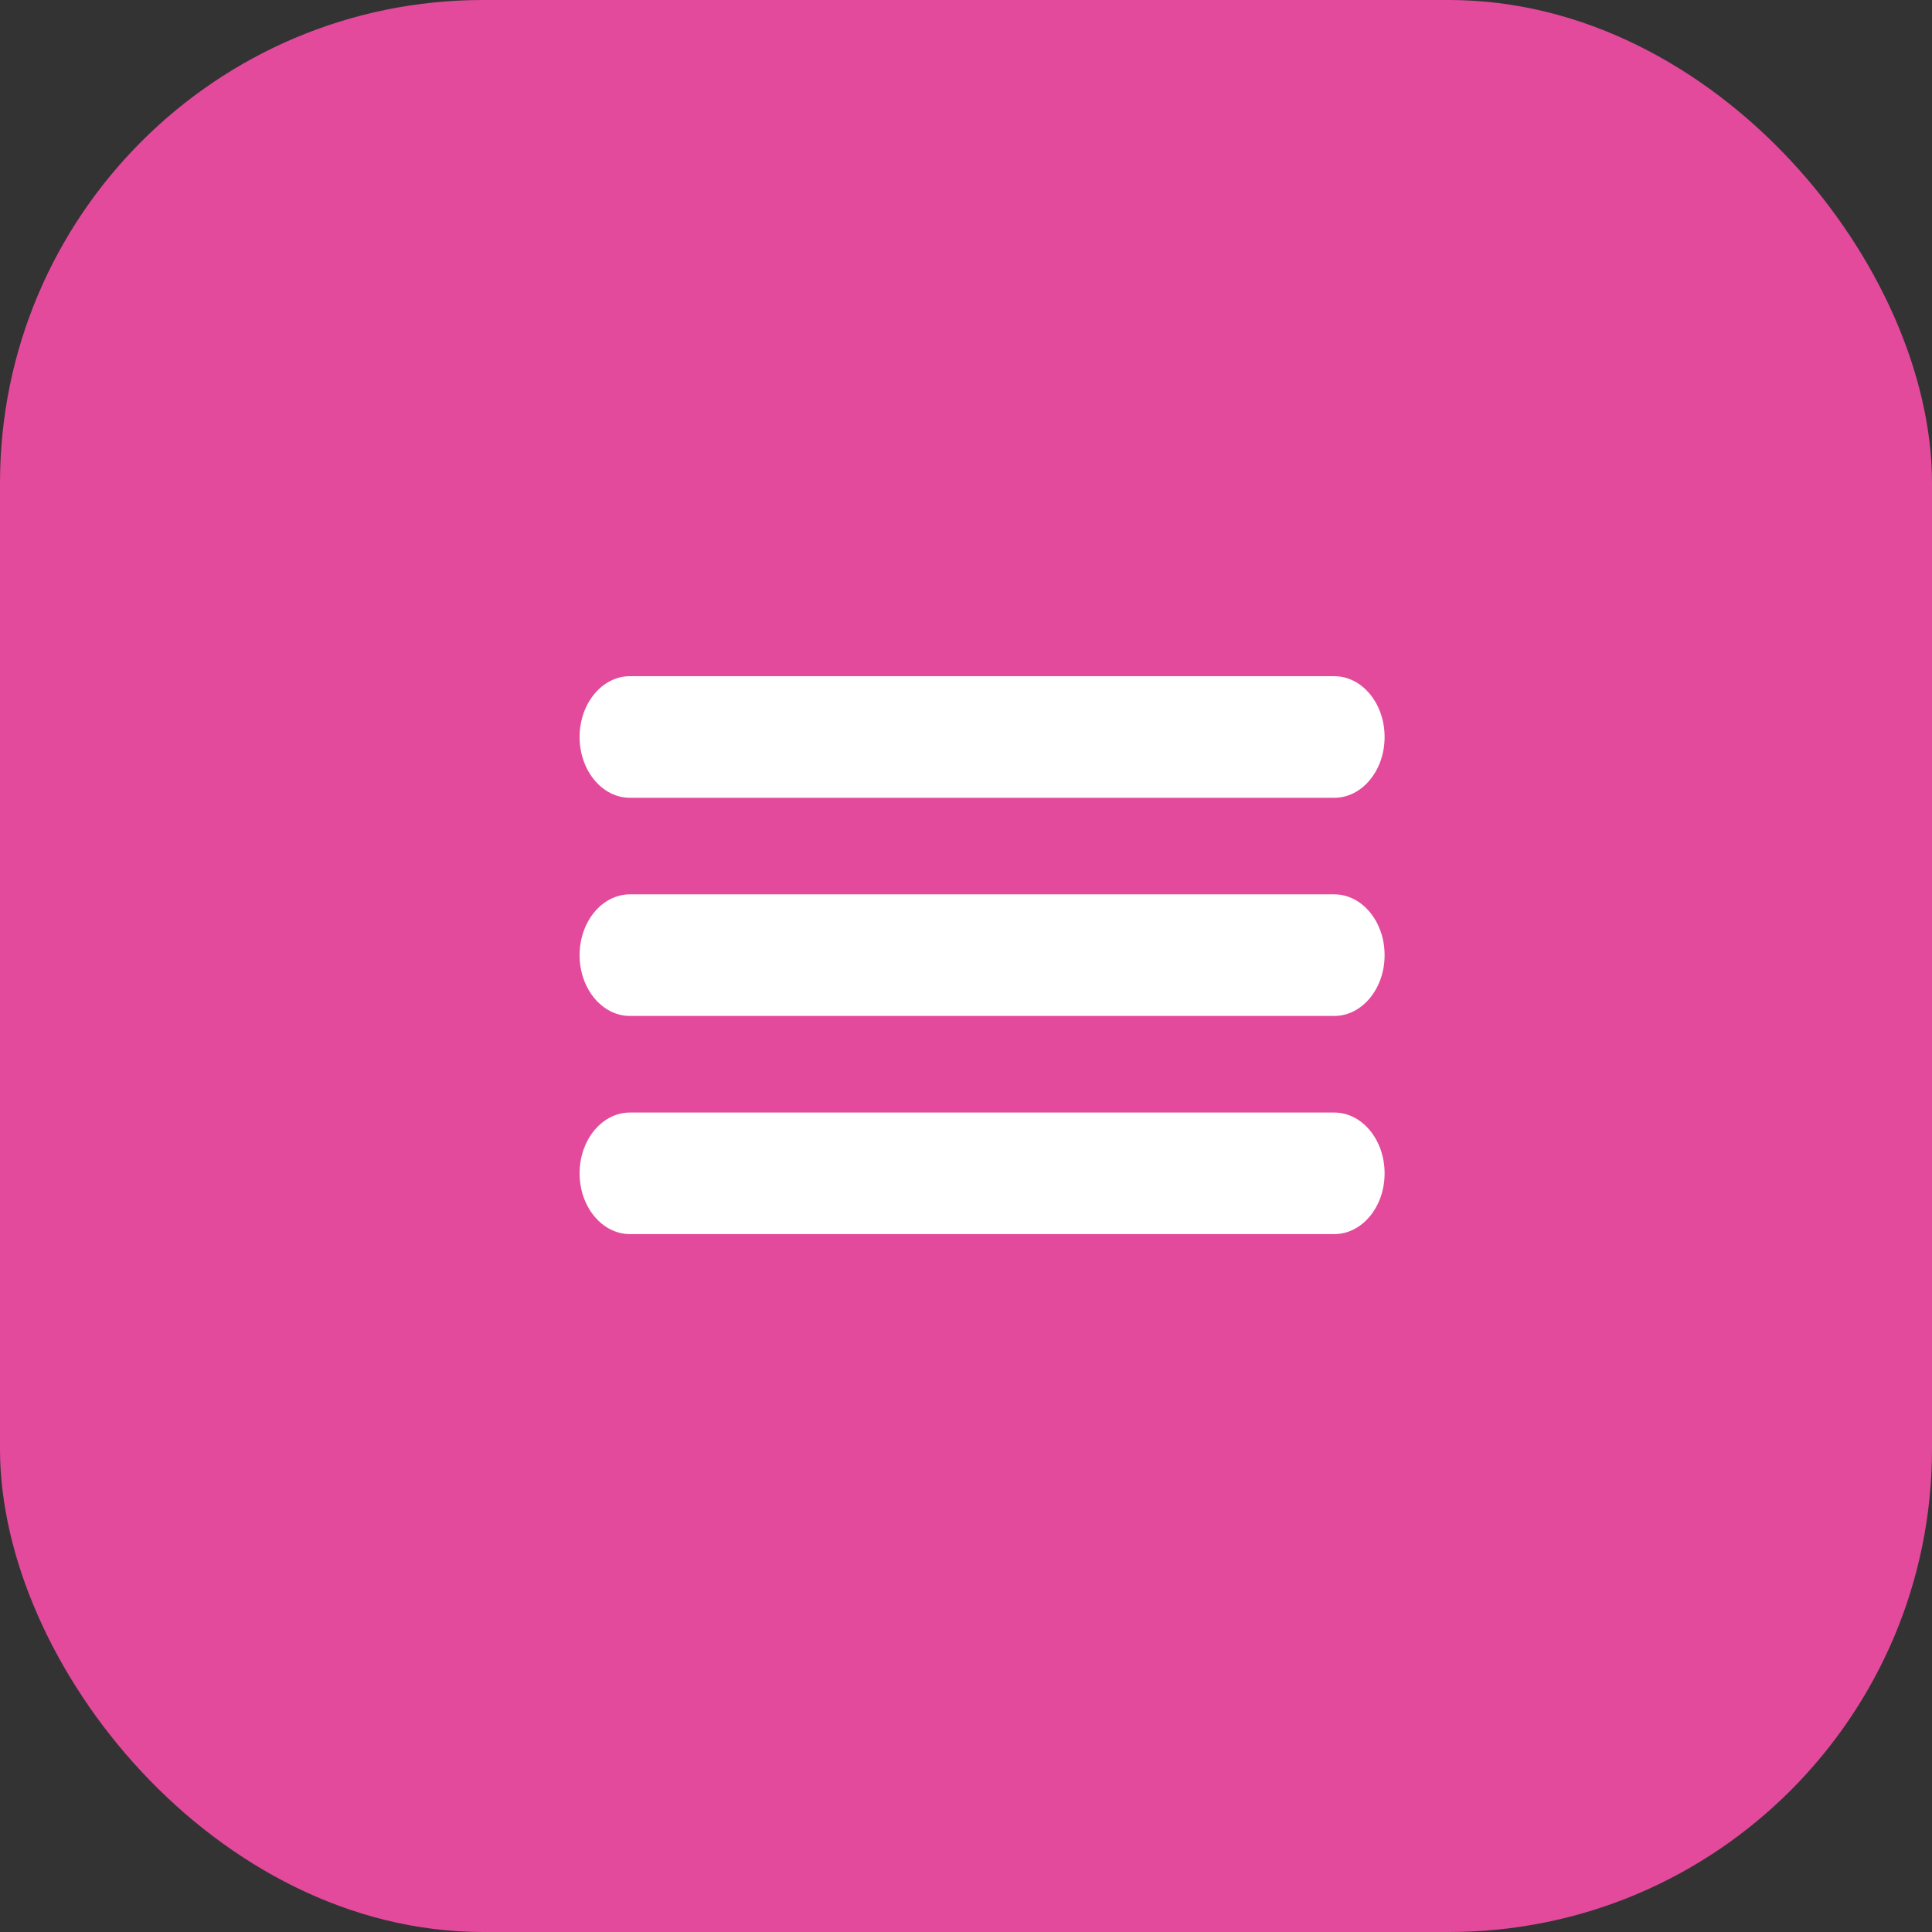 <?xml version="1.0" encoding="UTF-8"?> <svg xmlns="http://www.w3.org/2000/svg" width="60" height="60" viewBox="0 0 60 60" fill="none"><rect x="0" y="0" width="60" height="60" fill="#333333" stroke="none"/><rect width="60" height="60" rx="15" fill="#E34A9C"></rect><path d="M41.438 27.775H19.562C18.7 27.775 18 28.621 18 29.663C18 30.706 18.7 31.551 19.562 31.551H41.438C42.3 31.551 43 30.706 43 29.663C43 28.621 42.3 27.775 41.438 27.775Z" fill="white"></path><path d="M19.562 24.776H41.438C42.3 24.776 43 23.93 43 22.888C43 21.845 42.3 21 41.438 21H19.562C18.7 21 18 21.845 18 22.888C18 23.93 18.7 24.776 19.562 24.776Z" fill="white"></path><path d="M41.438 34.551H19.562C18.7 34.551 18 35.396 18 36.439C18 37.481 18.7 38.326 19.562 38.326H41.438C42.3 38.326 43 37.481 43 36.439C43 35.396 42.3 34.551 41.438 34.551Z" fill="white"></path></svg> 